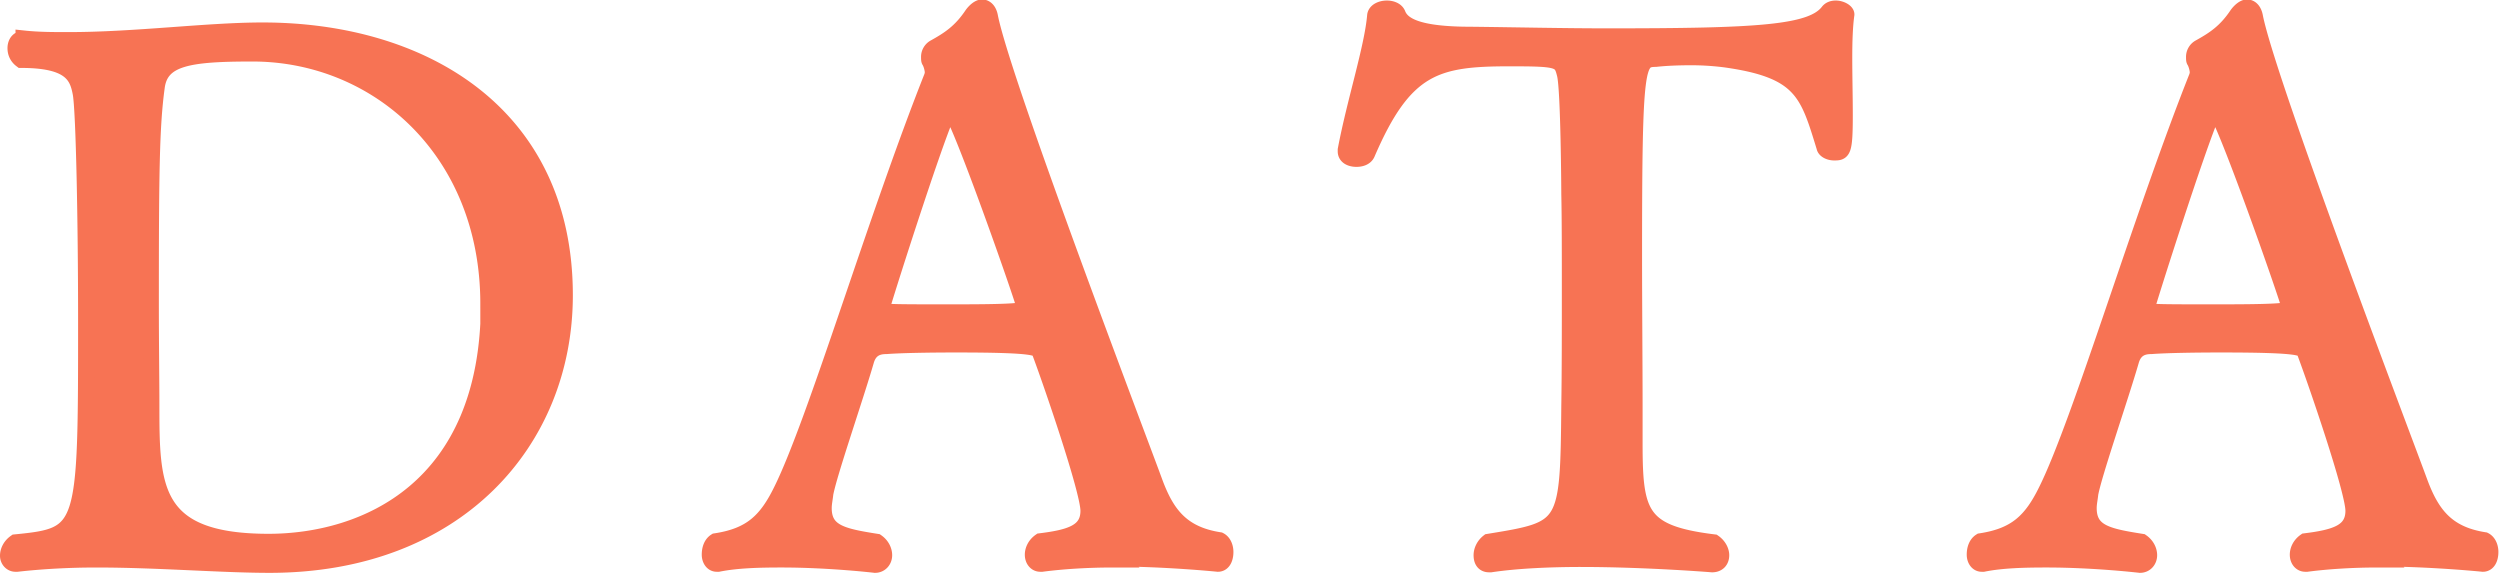 <svg data-name="レイヤー 2" xmlns="http://www.w3.org/2000/svg" viewBox="0 0 46.74 10.71"><path d="M.44.72c.28.03.56.03.84.03C2.54.75 3.87.57 4.91.57c2.98 0 5.65 1.55 5.65 4.95 0 2.73-2.02 5.04-5.52 5.04-.9 0-2.1-.1-3.24-.1-.52 0-1.04.03-1.48.08H.29c-.08 0-.14-.07-.14-.15s.04-.18.14-.25c1.32-.13 1.32-.2 1.32-4.15 0-1.81-.04-3.89-.1-4.24-.06-.32-.17-.63-1.11-.63C.32 1.06.29.98.29.9S.33.73.43.73h.01zm8.69 4.96C9.13 2.82 7.06 1 4.72 1c-1.19 0-1.72.08-1.79.63-.1.73-.11 1.62-.11 4.06 0 .74.01 1.43.01 1.88 0 1.54.01 2.56 2.19 2.56 1.78 0 4.12-.97 4.12-4.46zm11.68 4.78c-.48 0-.95.03-1.33.08h-.03c-.08 0-.14-.07-.14-.17 0-.08.04-.18.14-.25.56-.07.9-.17.9-.57 0-.38-.71-2.44-.91-2.97-.03-.08-.07-.14-1.57-.14-.52 0-1.04.01-1.3.03-.13 0-.31.03-.38.28-.2.69-.69 2.1-.76 2.48-.01.1-.03.18-.03.27 0 .46.36.53.99.63.1.07.14.17.14.25 0 .1-.07.18-.17.18 0 0-.85-.1-1.75-.1-.41 0-.83.01-1.18.08h-.03c-.08 0-.13-.08-.13-.17 0-.1.03-.2.11-.25.66-.1.95-.38 1.23-.95.64-1.29 1.76-5.08 2.82-7.75 0-.01.01-.04.01-.06 0-.07-.03-.17-.06-.22-.01-.01-.01-.04-.01-.07a.2.2 0 01.1-.18c.27-.15.49-.29.71-.62.06-.08.13-.13.18-.13.07 0 .13.06.15.18.25 1.25 2.83 8.01 3.08 8.7.22.59.5.97 1.21 1.08.08.04.11.14.11.22 0 .11-.04.22-.14.22 0 0-.98-.1-1.99-.1zm-3.04-8.39s-.04.03-.06.05c-.28.63-1.22 3.59-1.22 3.63 0 .06.1.08.14.08.15.01.57.01 1.02.01.55 0 1.15 0 1.39-.03.07 0 .11-.03.11-.08 0-.08-1.26-3.67-1.39-3.67zm11.8 8.38c-.62 0-1.23.03-1.7.1h-.03c-.1 0-.14-.07-.14-.17 0-.08.04-.18.13-.25 1.47-.24 1.49-.24 1.51-2.54.01-.64.01-1.42.01-2.13s0-1.39-.01-1.83c0-.06-.01-1.92-.08-2.23-.07-.29-.1-.31-1.04-.31-1.37 0-1.96.15-2.66 1.78-.03.07-.11.1-.2.1-.1 0-.2-.04-.2-.14V2.8c.17-.9.5-1.91.55-2.51.01-.08.11-.13.22-.13.08 0 .17.03.2.1.08.21.36.39 1.37.39.88.01 1.72.03 2.56.03 2.84 0 3.81-.06 4.12-.46.03-.04.08-.06.14-.06.1 0 .2.06.2.11-.03.21-.04.5-.04.81 0 .35.01.73.01 1.08 0 .69-.04.69-.2.69-.08 0-.17-.04-.18-.1-.31-1.01-.42-1.44-1.86-1.64a5.06 5.06 0 00-.63-.04c-.25 0-.48.01-.66.03-.36.01-.41.04-.41 3.68 0 .91.01 2.03.01 2.82v.69c0 1.32.1 1.68 1.48 1.85.1.07.14.17.14.24 0 .1-.06.17-.17.17 0 0-1.23-.1-2.46-.1zm14.89.01c-.48 0-.95.03-1.33.08h-.03c-.08 0-.14-.07-.14-.17 0-.08.04-.18.14-.25.56-.07.9-.17.9-.57 0-.38-.71-2.44-.91-2.97-.03-.08-.07-.14-1.57-.14-.52 0-1.04.01-1.3.03-.13 0-.31.03-.38.28-.2.69-.69 2.1-.76 2.48-.01.1-.03.18-.03.27 0 .46.36.53.99.63.1.07.14.17.14.25 0 .1-.07.18-.17.18 0 0-.85-.1-1.75-.1-.41 0-.83.01-1.18.08h-.03c-.08 0-.13-.08-.13-.17 0-.1.03-.2.11-.25.66-.1.95-.38 1.23-.95.64-1.29 1.76-5.08 2.82-7.75 0-.01.01-.04.01-.06 0-.07-.03-.17-.06-.22-.01-.01-.01-.04-.01-.07a.2.2 0 01.1-.18c.27-.15.49-.29.71-.62.06-.08.13-.13.18-.13.07 0 .13.06.15.18.25 1.25 2.83 8.01 3.08 8.7.22.59.5.97 1.21 1.08.08.04.11.14.11.22 0 .11-.04.22-.14.22 0 0-.98-.1-1.99-.1zm-3.04-8.39s-.04.03-.06.05c-.28.63-1.22 3.59-1.22 3.63 0 .06.1.08.14.08.15.01.57.01 1.02.01.55 0 1.15 0 1.39-.03.07 0 .11-.03.11-.08 0-.08-1.26-3.67-1.39-3.67z" fill="#f77354" stroke="#f77354" stroke-miterlimit="10" stroke-width=".3" data-name="テキスト"/></svg>
